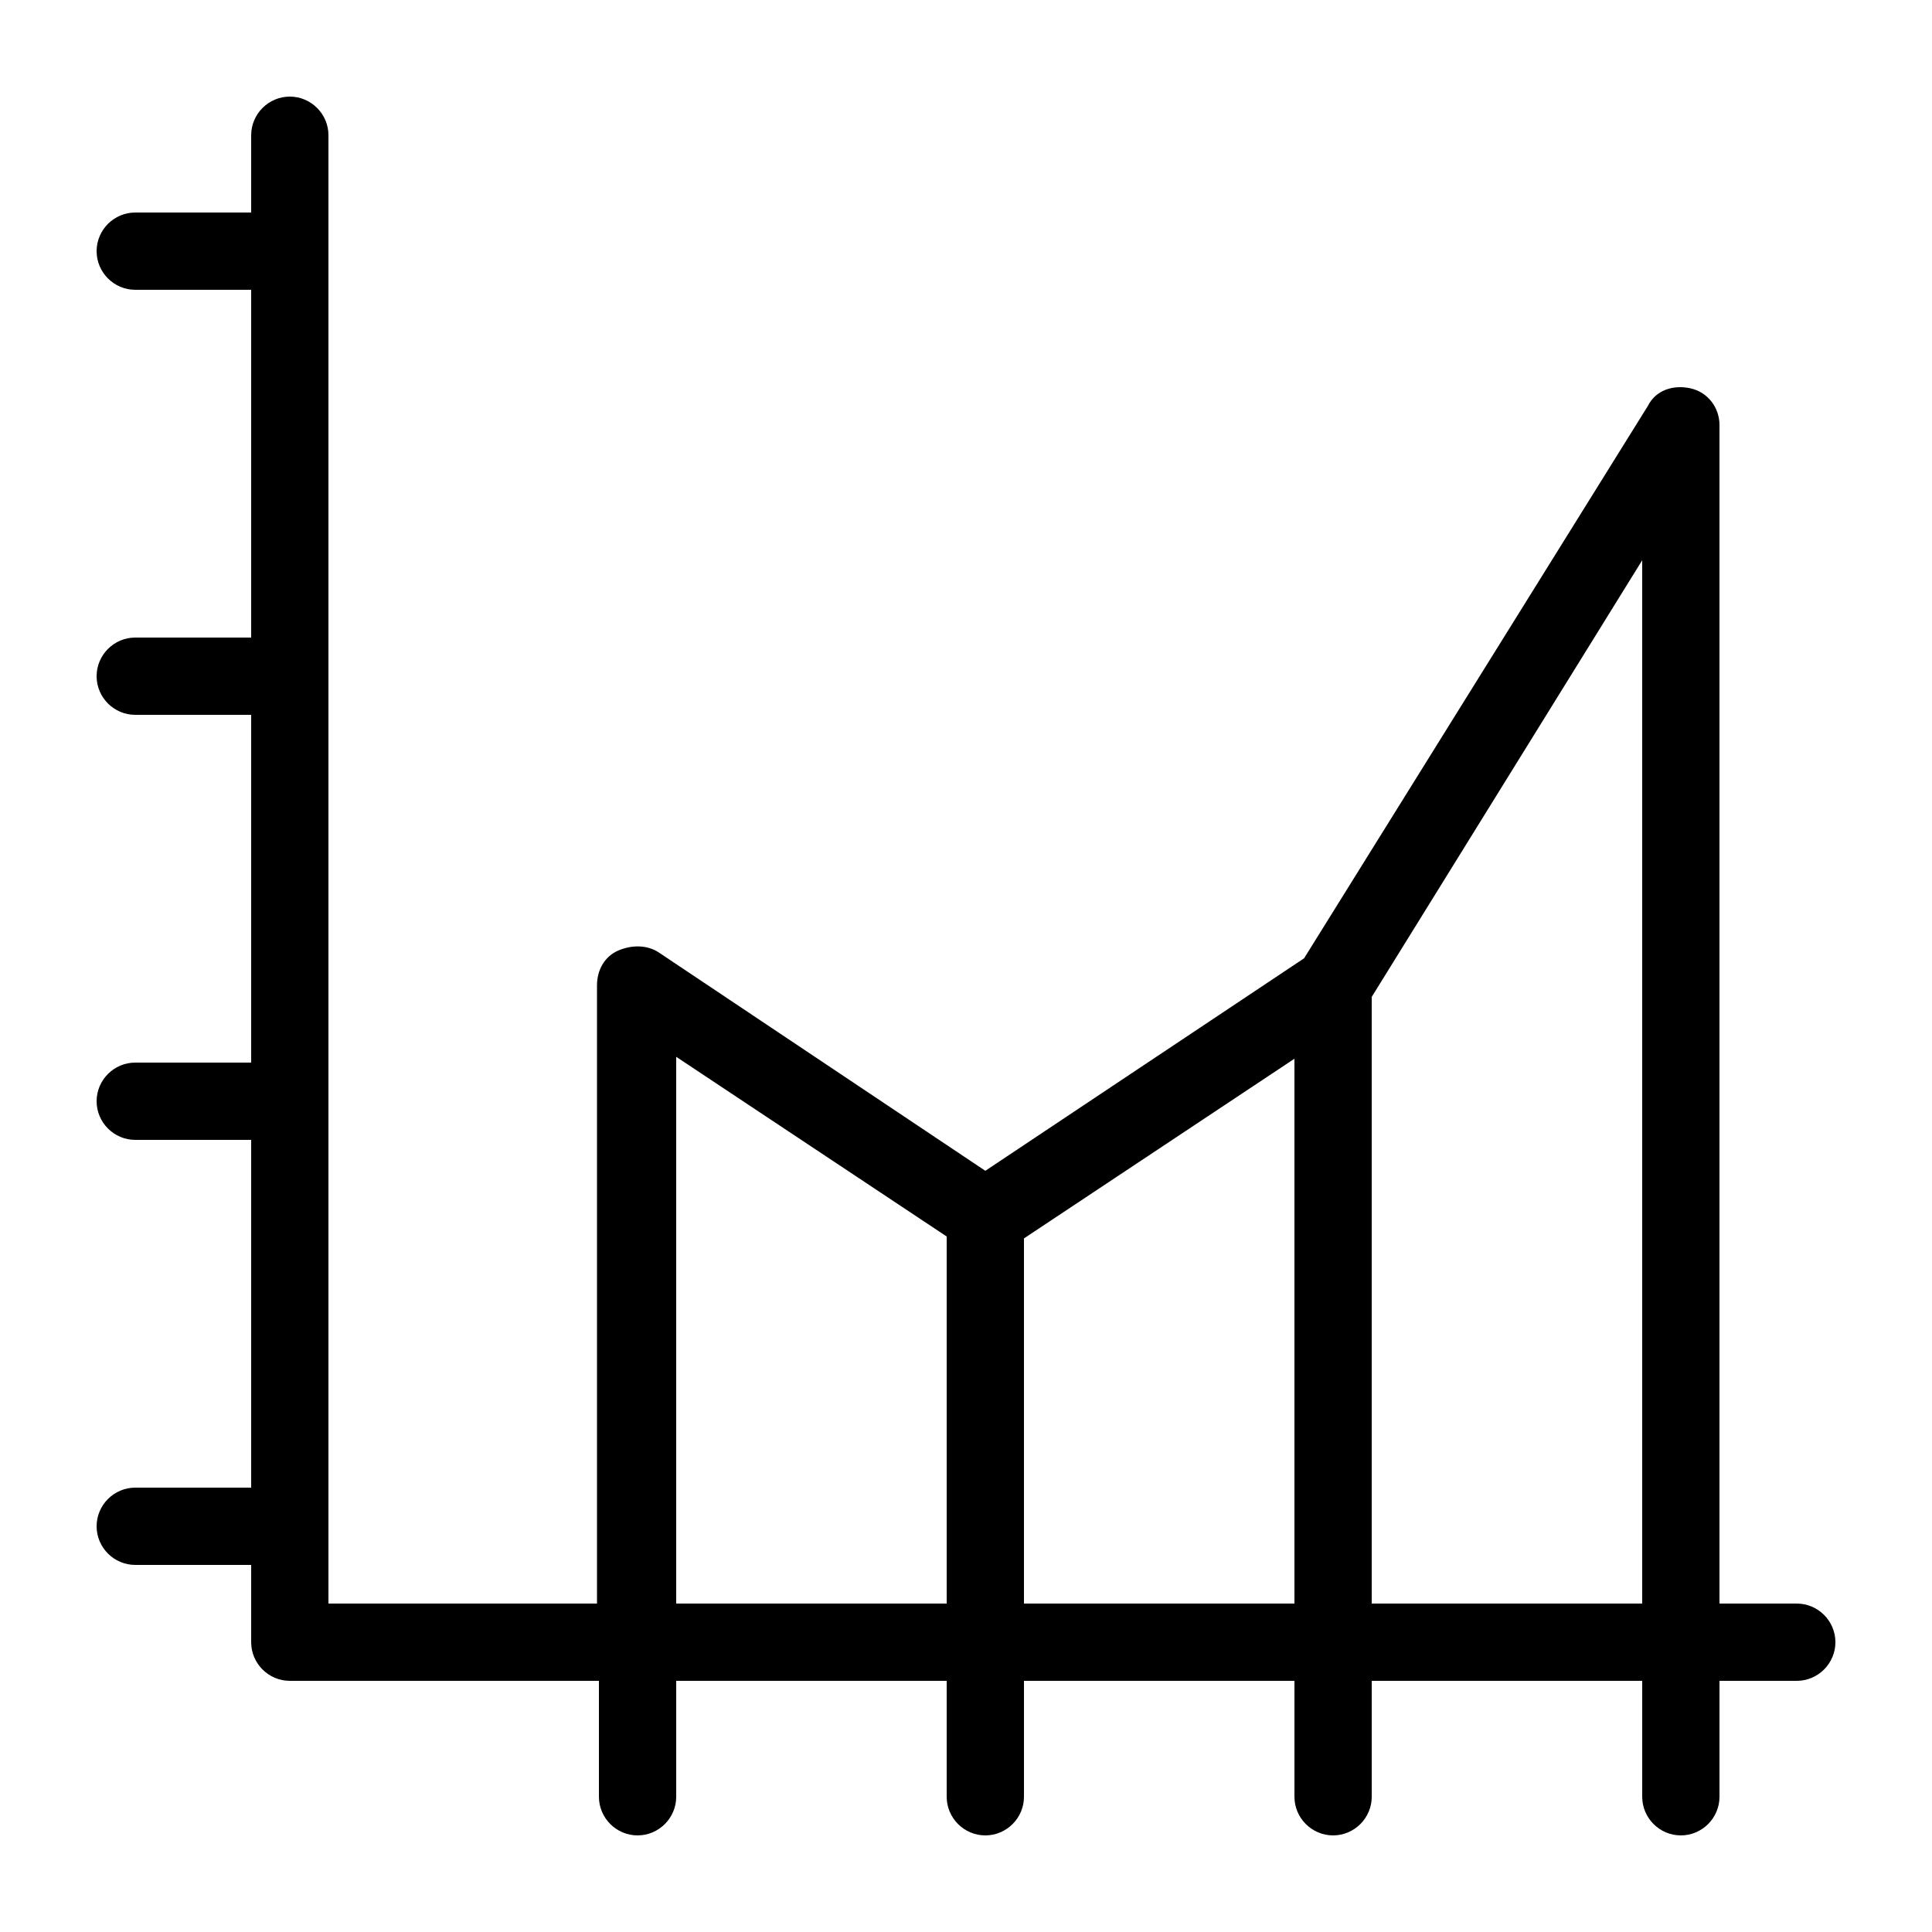 <?xml version="1.0" encoding="UTF-8"?>
<svg width="1200pt" height="1200pt" version="1.1" viewBox="0 0 1200 1200" xmlns="http://www.w3.org/2000/svg">
 <path d="m1116 996h-48v-732c0-10.801-7.199-20.398-18-22.801-10.801-2.398-21.602 1.199-26.398 10.801l-213.6 343.2-198 132-202.8-135.6c-7.199-4.801-16.801-4.801-25.199-1.199-8.398 3.602-13.199 12-13.199 21.602v384l-166.8-0.004v-912c0-13.199-10.801-24-24-24s-24 10.801-24 24v48h-72c-13.199 0-24 10.801-24 24s10.801 24 24 24h72v216h-72c-13.199 0-24 10.801-24 24s10.801 24 24 24h72v216h-72c-13.199 0-24 10.801-24 24s10.801 24 24 24h72v216h-72c-13.199 0-24 10.801-24 24s10.801 24 24 24h72v48c0 13.199 10.801 24 24 24h192v72c0 13.199 10.801 24 24 24s24-10.801 24-24v-72h168v72c0 13.199 10.801 24 24 24s24-10.801 24-24v-72h168v72c0 13.199 10.801 24 24 24s24-10.801 24-24v-72h168v72c0 13.199 10.801 24 24 24s24-10.801 24-24v-72h48c13.199 0 24-10.801 24-24s-10.801-24-24-24zm-696-339.6 168 111.6v228h-168zm216 112.8 168-111.6v338.4h-168zm216-150 168-271.2v648h-168z"/>
</svg>
